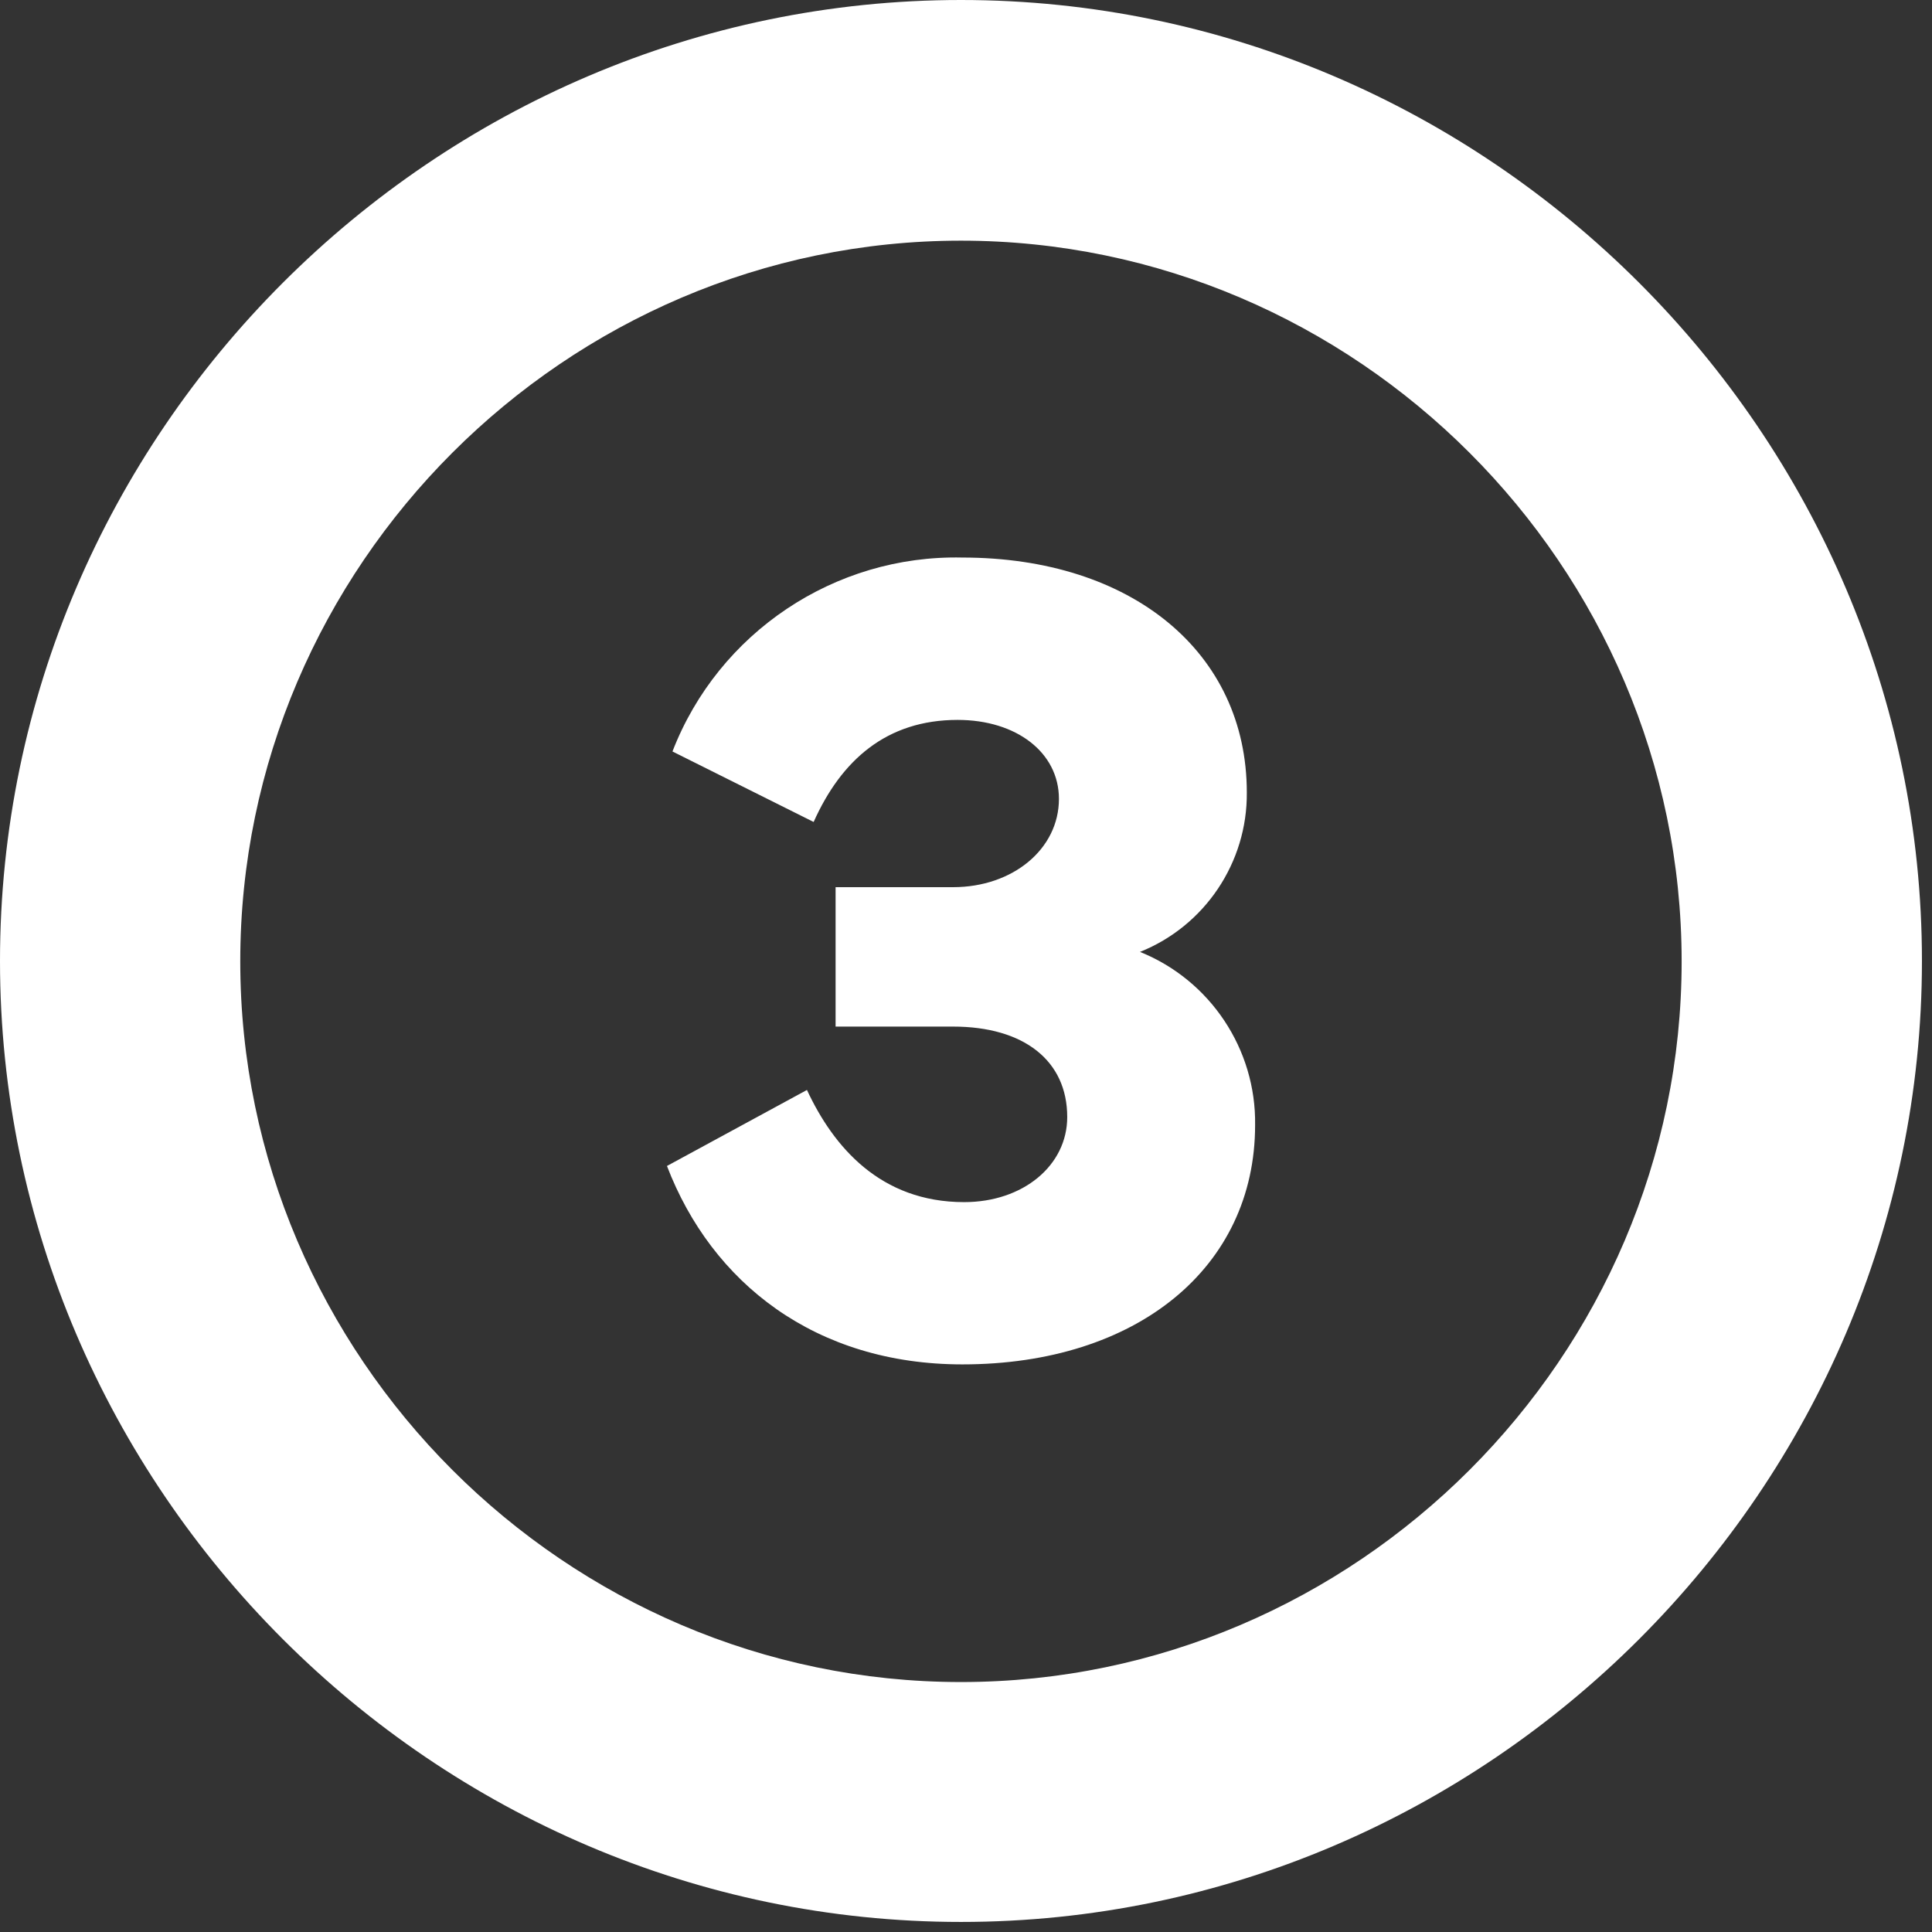 <?xml version="1.0" encoding="UTF-8" standalone="no"?> <svg xmlns="http://www.w3.org/2000/svg" xmlns:xlink="http://www.w3.org/1999/xlink" xmlns:serif="http://www.serif.com/" width="100%" height="100%" viewBox="0 0 106 106" version="1.1" xml:space="preserve" style="fill-rule:evenodd;clip-rule:evenodd;stroke-linejoin:round;stroke-miterlimit:2;"><rect x="0" y="0" width="106" height="106" fill="#333333" stroke="none"/><path id="Path_18" d="M52.724,0c28.923,0 52.724,23.8 52.724,52.724c-0,28.924 -23.8,52.724 -52.724,52.724c-28.924,-0 -52.724,-23.801 -52.724,-52.724c0.001,-28.923 23.801,-52.723 52.724,-52.724Zm39.54,52.743c-0.003,-21.69 -17.851,-39.537 -39.541,-39.539c-21.692,0 -39.541,17.849 -39.541,39.541c0,21.692 17.849,39.541 39.541,39.541c21.692,0 39.541,-17.849 39.541,-39.541l0,-0.002Zm-39.459,22.115c-8.061,0 -13.749,-4.464 -16.212,-10.886l7.681,-4.171c1.452,3.121 4.031,6.154 8.625,6.154c3.239,0 5.655,-2.015 5.655,-4.669c0,-3.098 -2.384,-4.962 -6.263,-4.962l-6.446,0l0,-7.649l6.446,0c3.273,0 5.808,-2.092 5.808,-4.844c0,-2.533 -2.319,-4.333 -5.558,-4.333c-3.9,0 -6.383,2.208 -7.9,5.6l-7.746,-3.868c2.524,-6.526 8.905,-10.795 15.9,-10.64c9.296,0 15.612,5.201 15.612,12.893c0.034,3.835 -2.3,7.318 -5.861,8.744c3.858,1.553 6.377,5.341 6.316,9.5c0,7.812 -6.48,13.131 -16.057,13.131Z" style="fill:#fff;"></path></svg> 